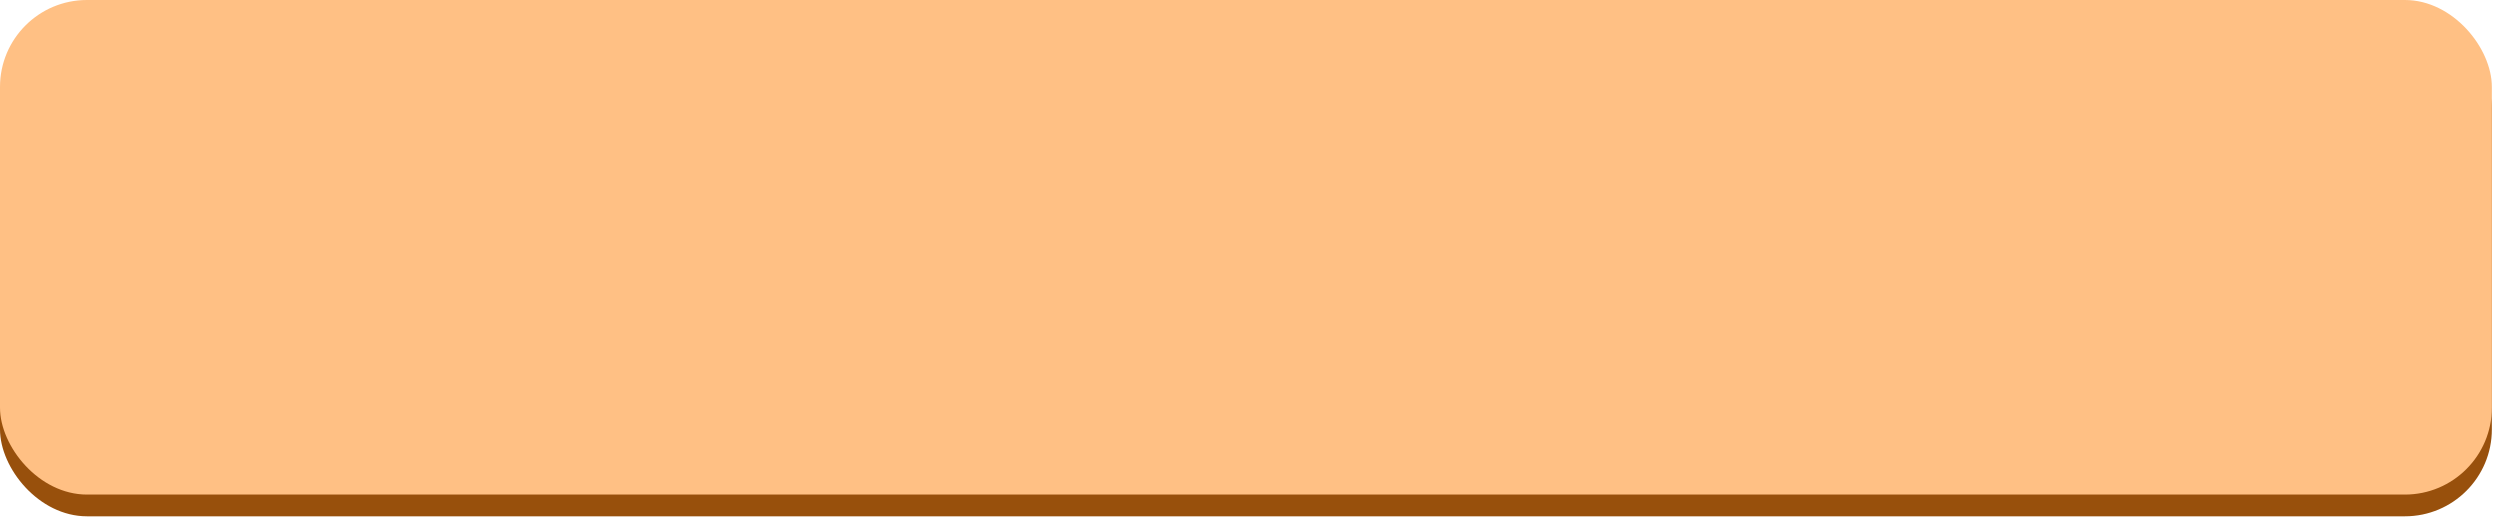 <?xml version="1.0" encoding="UTF-8"?> <svg xmlns="http://www.w3.org/2000/svg" width="230" height="48" viewBox="0 0 230 48" fill="none"><rect y="2" width="229.251" height="45.5" rx="8" fill="#98500C"></rect><g filter="url(#filter0_i_528_302)" data-figma-bg-blur-radius="50.7208"><rect width="229.251" height="45.5" rx="8" fill="#FFC084"></rect></g><defs><filter id="filter0_i_528_302" x="-50.721" y="-50.721" width="330.692" height="146.942" filterUnits="userSpaceOnUse" color-interpolation-filters="sRGB"><feFlood flood-opacity="0" result="BackgroundImageFix"></feFlood><feBlend mode="normal" in="SourceGraphic" in2="BackgroundImageFix" result="shape"></feBlend><feColorMatrix in="SourceAlpha" type="matrix" values="0 0 0 0 0 0 0 0 0 0 0 0 0 0 0 0 0 0 127 0" result="hardAlpha"></feColorMatrix><feOffset></feOffset><feGaussianBlur stdDeviation="2.79"></feGaussianBlur><feComposite in2="hardAlpha" operator="arithmetic" k2="-1" k3="1"></feComposite><feColorMatrix type="matrix" values="0 0 0 0 1 0 0 0 0 1 0 0 0 0 1 0 0 0 0.25 0"></feColorMatrix><feBlend mode="normal" in2="shape" result="effect1_innerShadow_528_302"></feBlend></filter><clipPath id="bgblur_0_528_302_clip_path" transform="translate(50.721 50.721)"><rect width="229.251" height="45.5" rx="8"></rect></clipPath></defs></svg> 